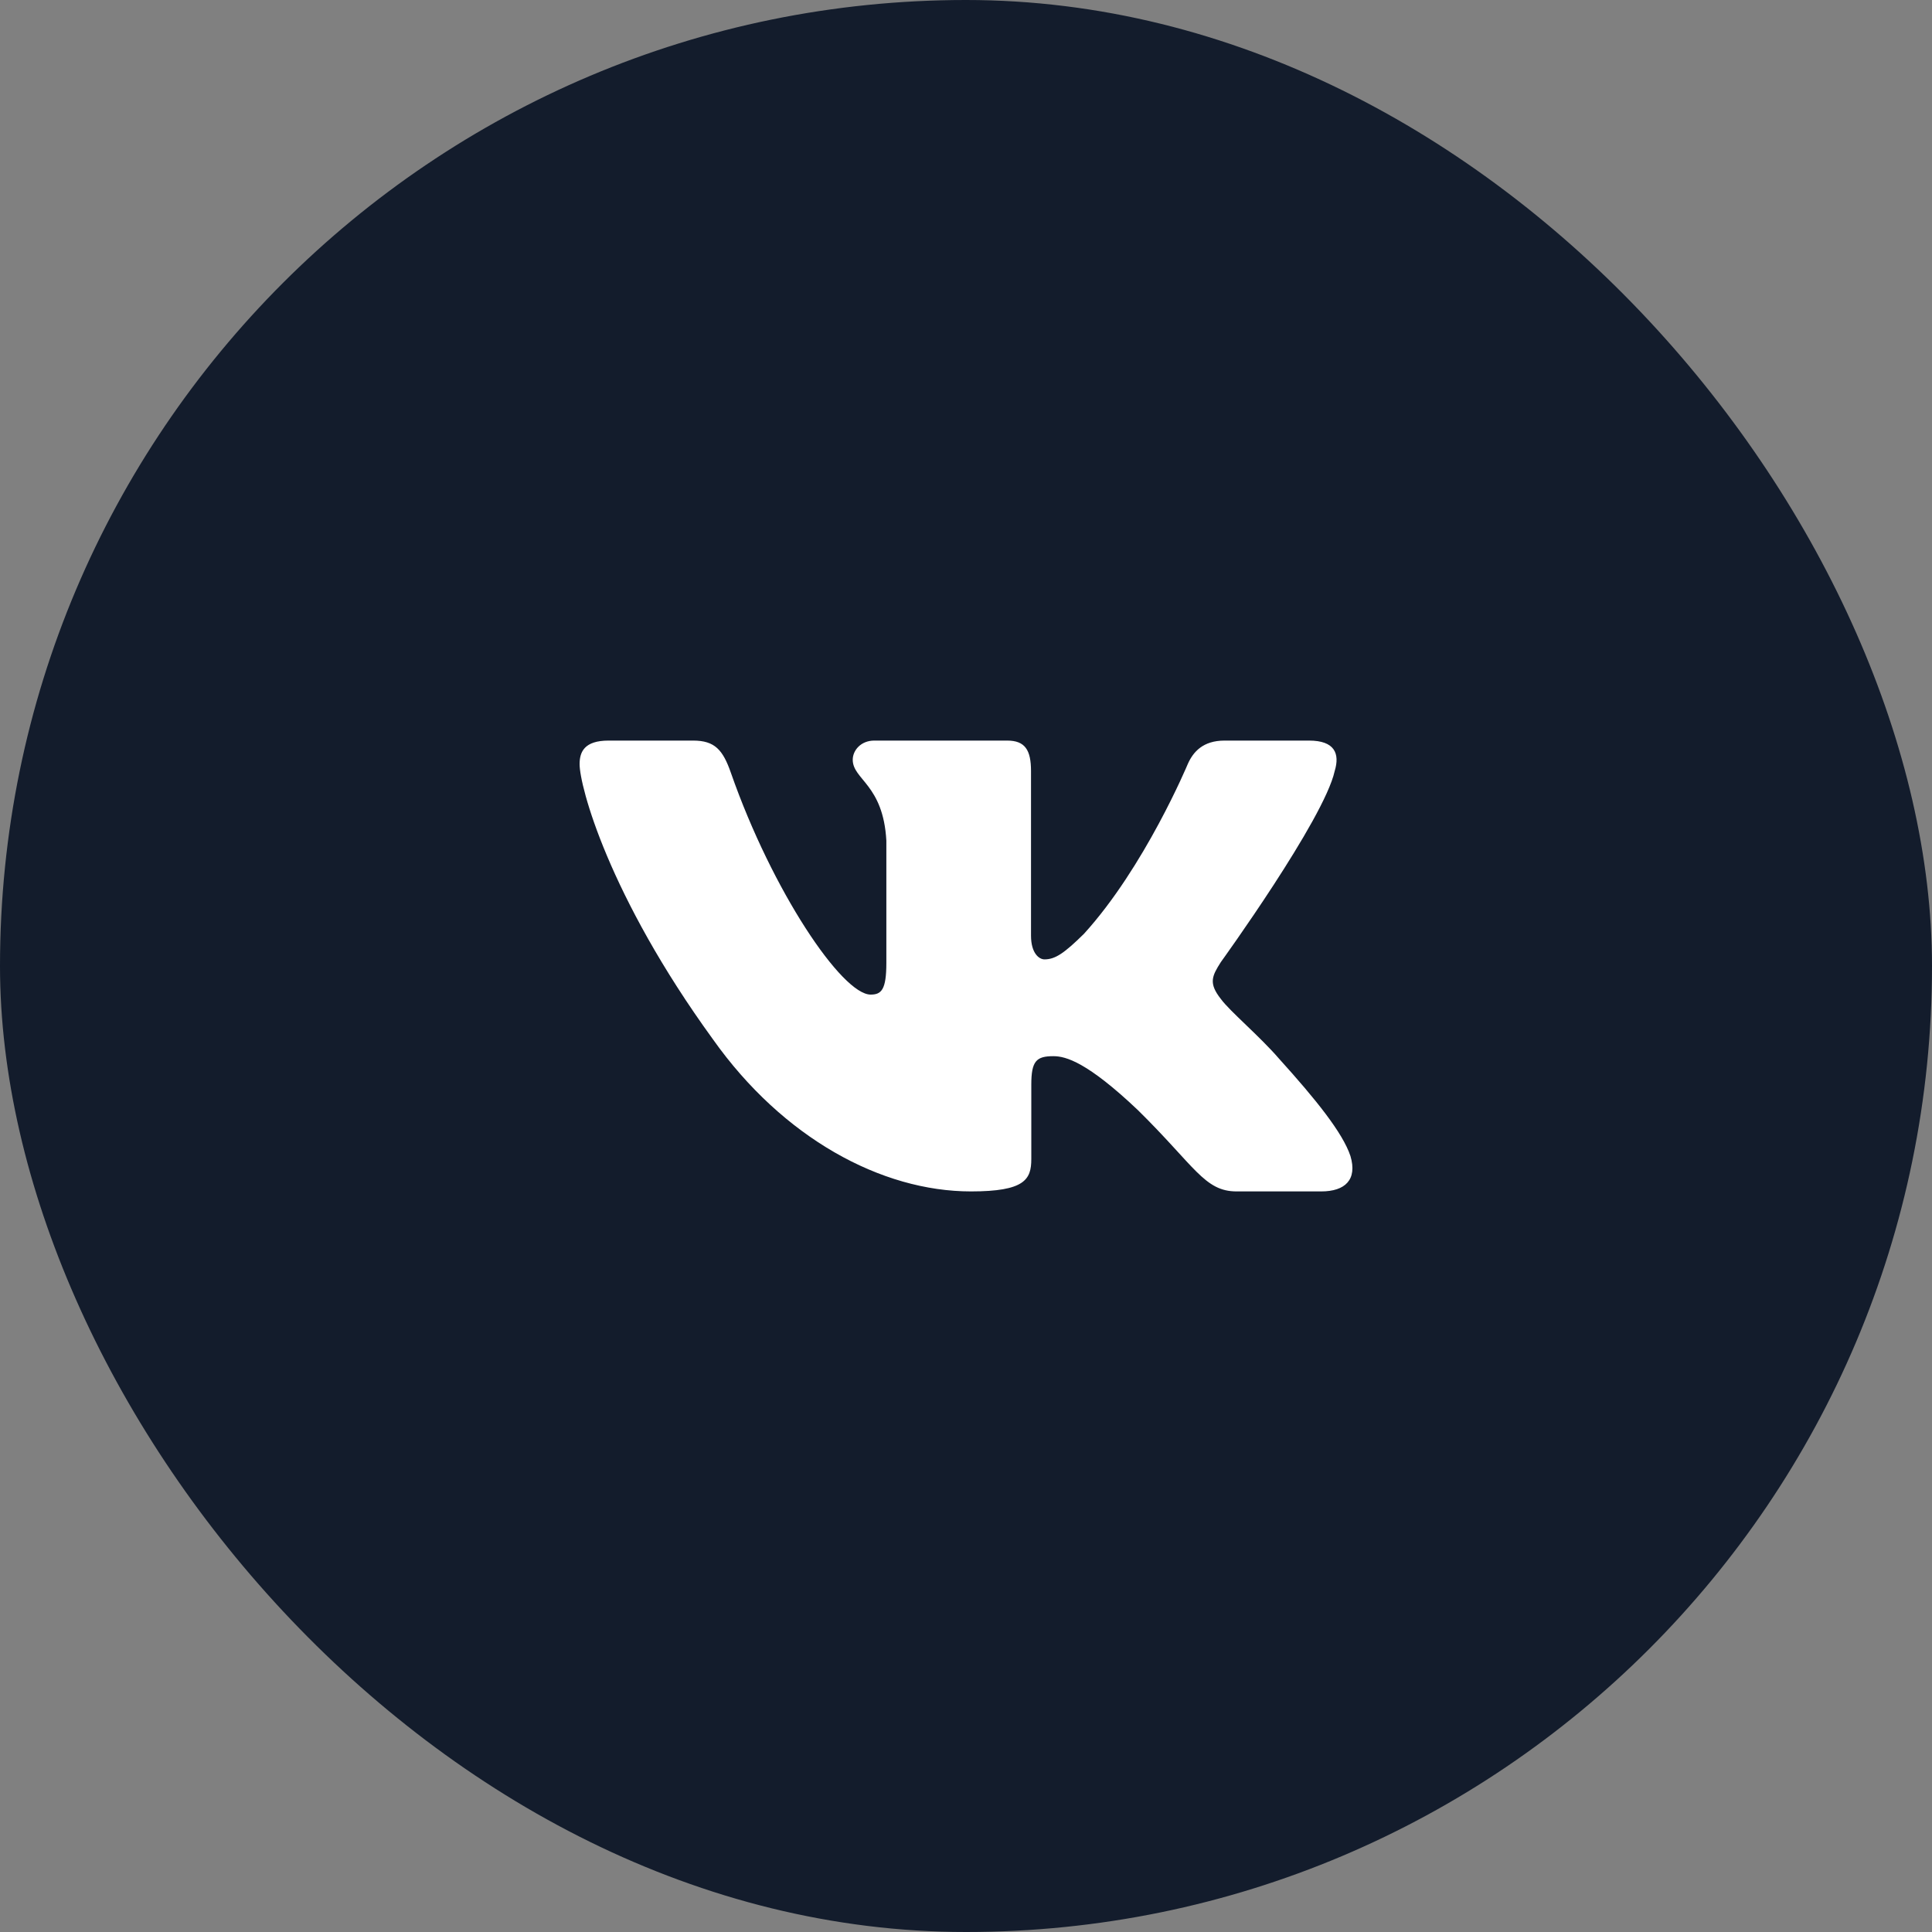 <svg width="40" height="40" viewBox="0 0 40 40" fill="none" xmlns="http://www.w3.org/2000/svg">
<rect x="0" y="0" width="40" height="40" fill="#808080" stroke="none"/>
<rect width="40" height="40" rx="20" fill="#131C2C"/>
<g clip-path="url(#clip0_8031_1534)">
<path fill-rule="evenodd" clip-rule="evenodd" d="M27.633 15.965C27.744 15.601 27.633 15.333 27.103 15.333H25.353C24.908 15.333 24.703 15.565 24.591 15.82C24.591 15.82 23.701 17.951 22.441 19.335C22.033 19.736 21.847 19.863 21.625 19.863C21.513 19.863 21.346 19.736 21.346 19.371V15.965C21.346 15.528 21.223 15.333 20.853 15.333H18.101C17.823 15.333 17.655 15.536 17.655 15.729C17.655 16.143 18.286 16.239 18.351 17.404V19.936C18.351 20.491 18.249 20.592 18.026 20.592C17.433 20.592 15.989 18.451 15.133 16.002C14.967 15.525 14.799 15.333 14.351 15.333H12.6C12.1 15.333 12 15.565 12 15.82C12 16.275 12.593 18.533 14.763 21.521C16.21 23.561 18.247 24.667 20.102 24.667C21.215 24.667 21.352 24.421 21.352 23.998V22.456C21.352 21.965 21.457 21.867 21.81 21.867C22.07 21.867 22.515 21.995 23.553 22.978C24.74 24.144 24.935 24.667 25.603 24.667H27.353C27.853 24.667 28.104 24.421 27.96 23.936C27.801 23.453 27.235 22.753 26.483 21.921C26.075 21.448 25.463 20.938 25.277 20.683C25.018 20.355 25.092 20.209 25.277 19.918C25.277 19.918 27.411 16.967 27.633 15.965H27.633Z" fill="white"/>
</g>
<defs>
<clipPath id="clip0_8031_1534">
<rect width="16" height="16" fill="white" transform="translate(12 12)"/>
</clipPath>
</defs>
</svg>
